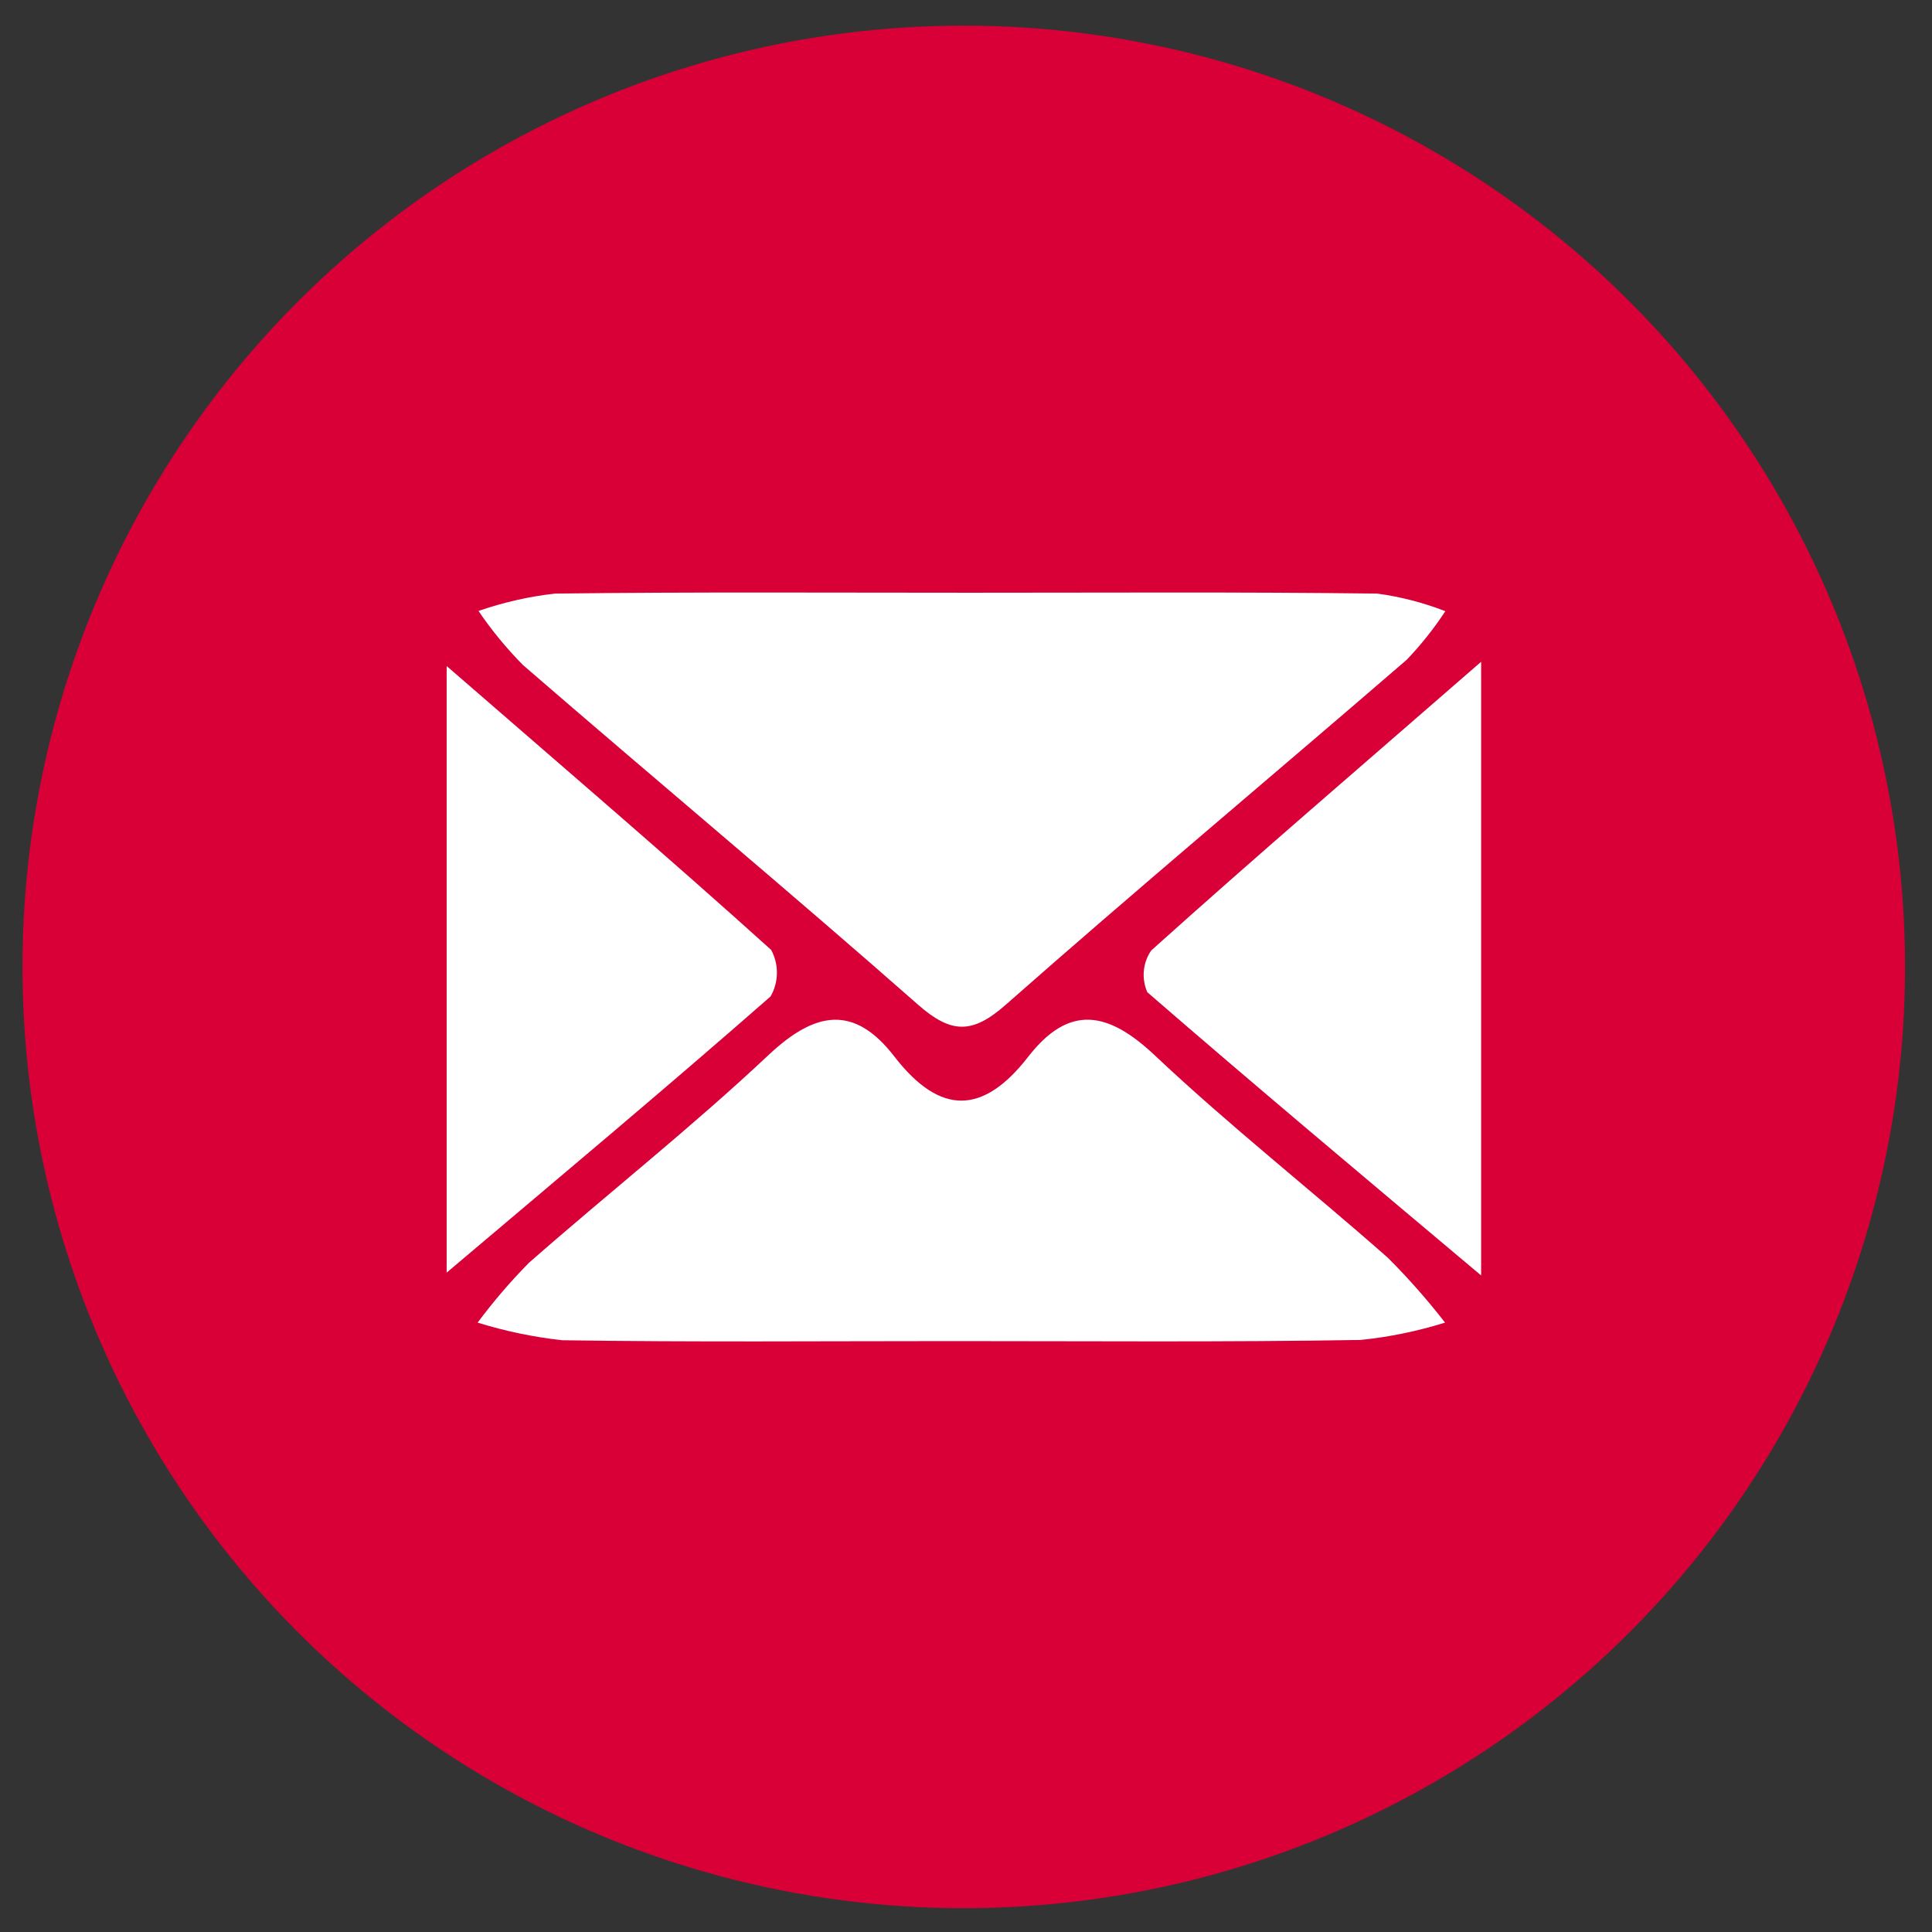 <?xml version="1.0" encoding="UTF-8"?>
<svg width="68px" height="68px" viewBox="0 0 68 68" version="1.1" xmlns="http://www.w3.org/2000/svg" xmlns:xlink="http://www.w3.org/1999/xlink">
    <rect x="0" y="0" width="68" height="68" fill="#333333" stroke="none"/>
    <!-- Generator: Sketch 55.2 (78181) - https://sketchapp.com -->
    <title>Slice 1</title>
    <desc>Created with Sketch.</desc>
    <g id="Page-1" stroke="none" stroke-width="1" fill="none" fill-rule="evenodd">
        <g id="PB_icon_mail" fill-rule="nonzero">
            <circle id="Ellipse_6" fill="#D80036" cx="33.921" cy="34.032" r="33.13"></circle>
            <g id="Gruppe_2" transform="translate(15.281, 20.112)" fill="#FFFFFF">
                <path d="M18.86,0.75 C23.63,0.75 28.41,0.72 33.19,0.78 C34.01,0.89 34.82,1.1 35.59,1.4 C35.19,2.01 34.73,2.59 34.23,3.11 C29.53,7.17 24.77,11.15 20.12,15.25 C18.94,16.29 18.2,16.28 17.02,15.24 C12.43,11.2 7.74,7.29 3.12,3.29 C2.54,2.7 2.02,2.07 1.56,1.39 C2.44,1.09 3.34,0.88 4.26,0.78 C9.12,0.72 13.99,0.75 18.86,0.75 Z" id="Pfad_5"></path>
                <path d="M18.27,27.09 C13.68,27.09 9.1,27.13 4.51,27.06 C3.5,26.95 2.5,26.74 1.53,26.44 C2.08,25.7 2.68,25 3.33,24.34 C6.13,21.88 9.06,19.57 11.77,17.02 C13.42,15.47 14.79,15.24 16.21,17.09 C17.81,19.15 19.32,19.13 20.91,17.08 C22.34,15.24 23.7,15.47 25.35,17.02 C27.99,19.51 30.85,21.76 33.57,24.16 C34.29,24.88 34.96,25.64 35.58,26.44 C34.61,26.74 33.61,26.95 32.6,27.05 C27.83,27.13 23.05,27.09 18.27,27.09 Z" id="Pfad_6"></path>
                <path d="M0.44,3.33 C4.46,6.82 8.2,10.02 11.86,13.32 C12.14,13.83 12.13,14.46 11.84,14.96 C8.19,18.16 4.46,21.28 0.44,24.68 L0.44,3.33 Z" id="Pfad_7"></path>
                <path d="M36.85,3.18 L36.85,24.78 C32.7,21.29 28.87,18.08 25.1,14.81 C24.89,14.33 24.94,13.77 25.24,13.34 C28.91,10.04 32.66,6.83 36.85,3.18 Z" id="Pfad_8"></path>
            </g>
        </g>
    </g>
</svg>